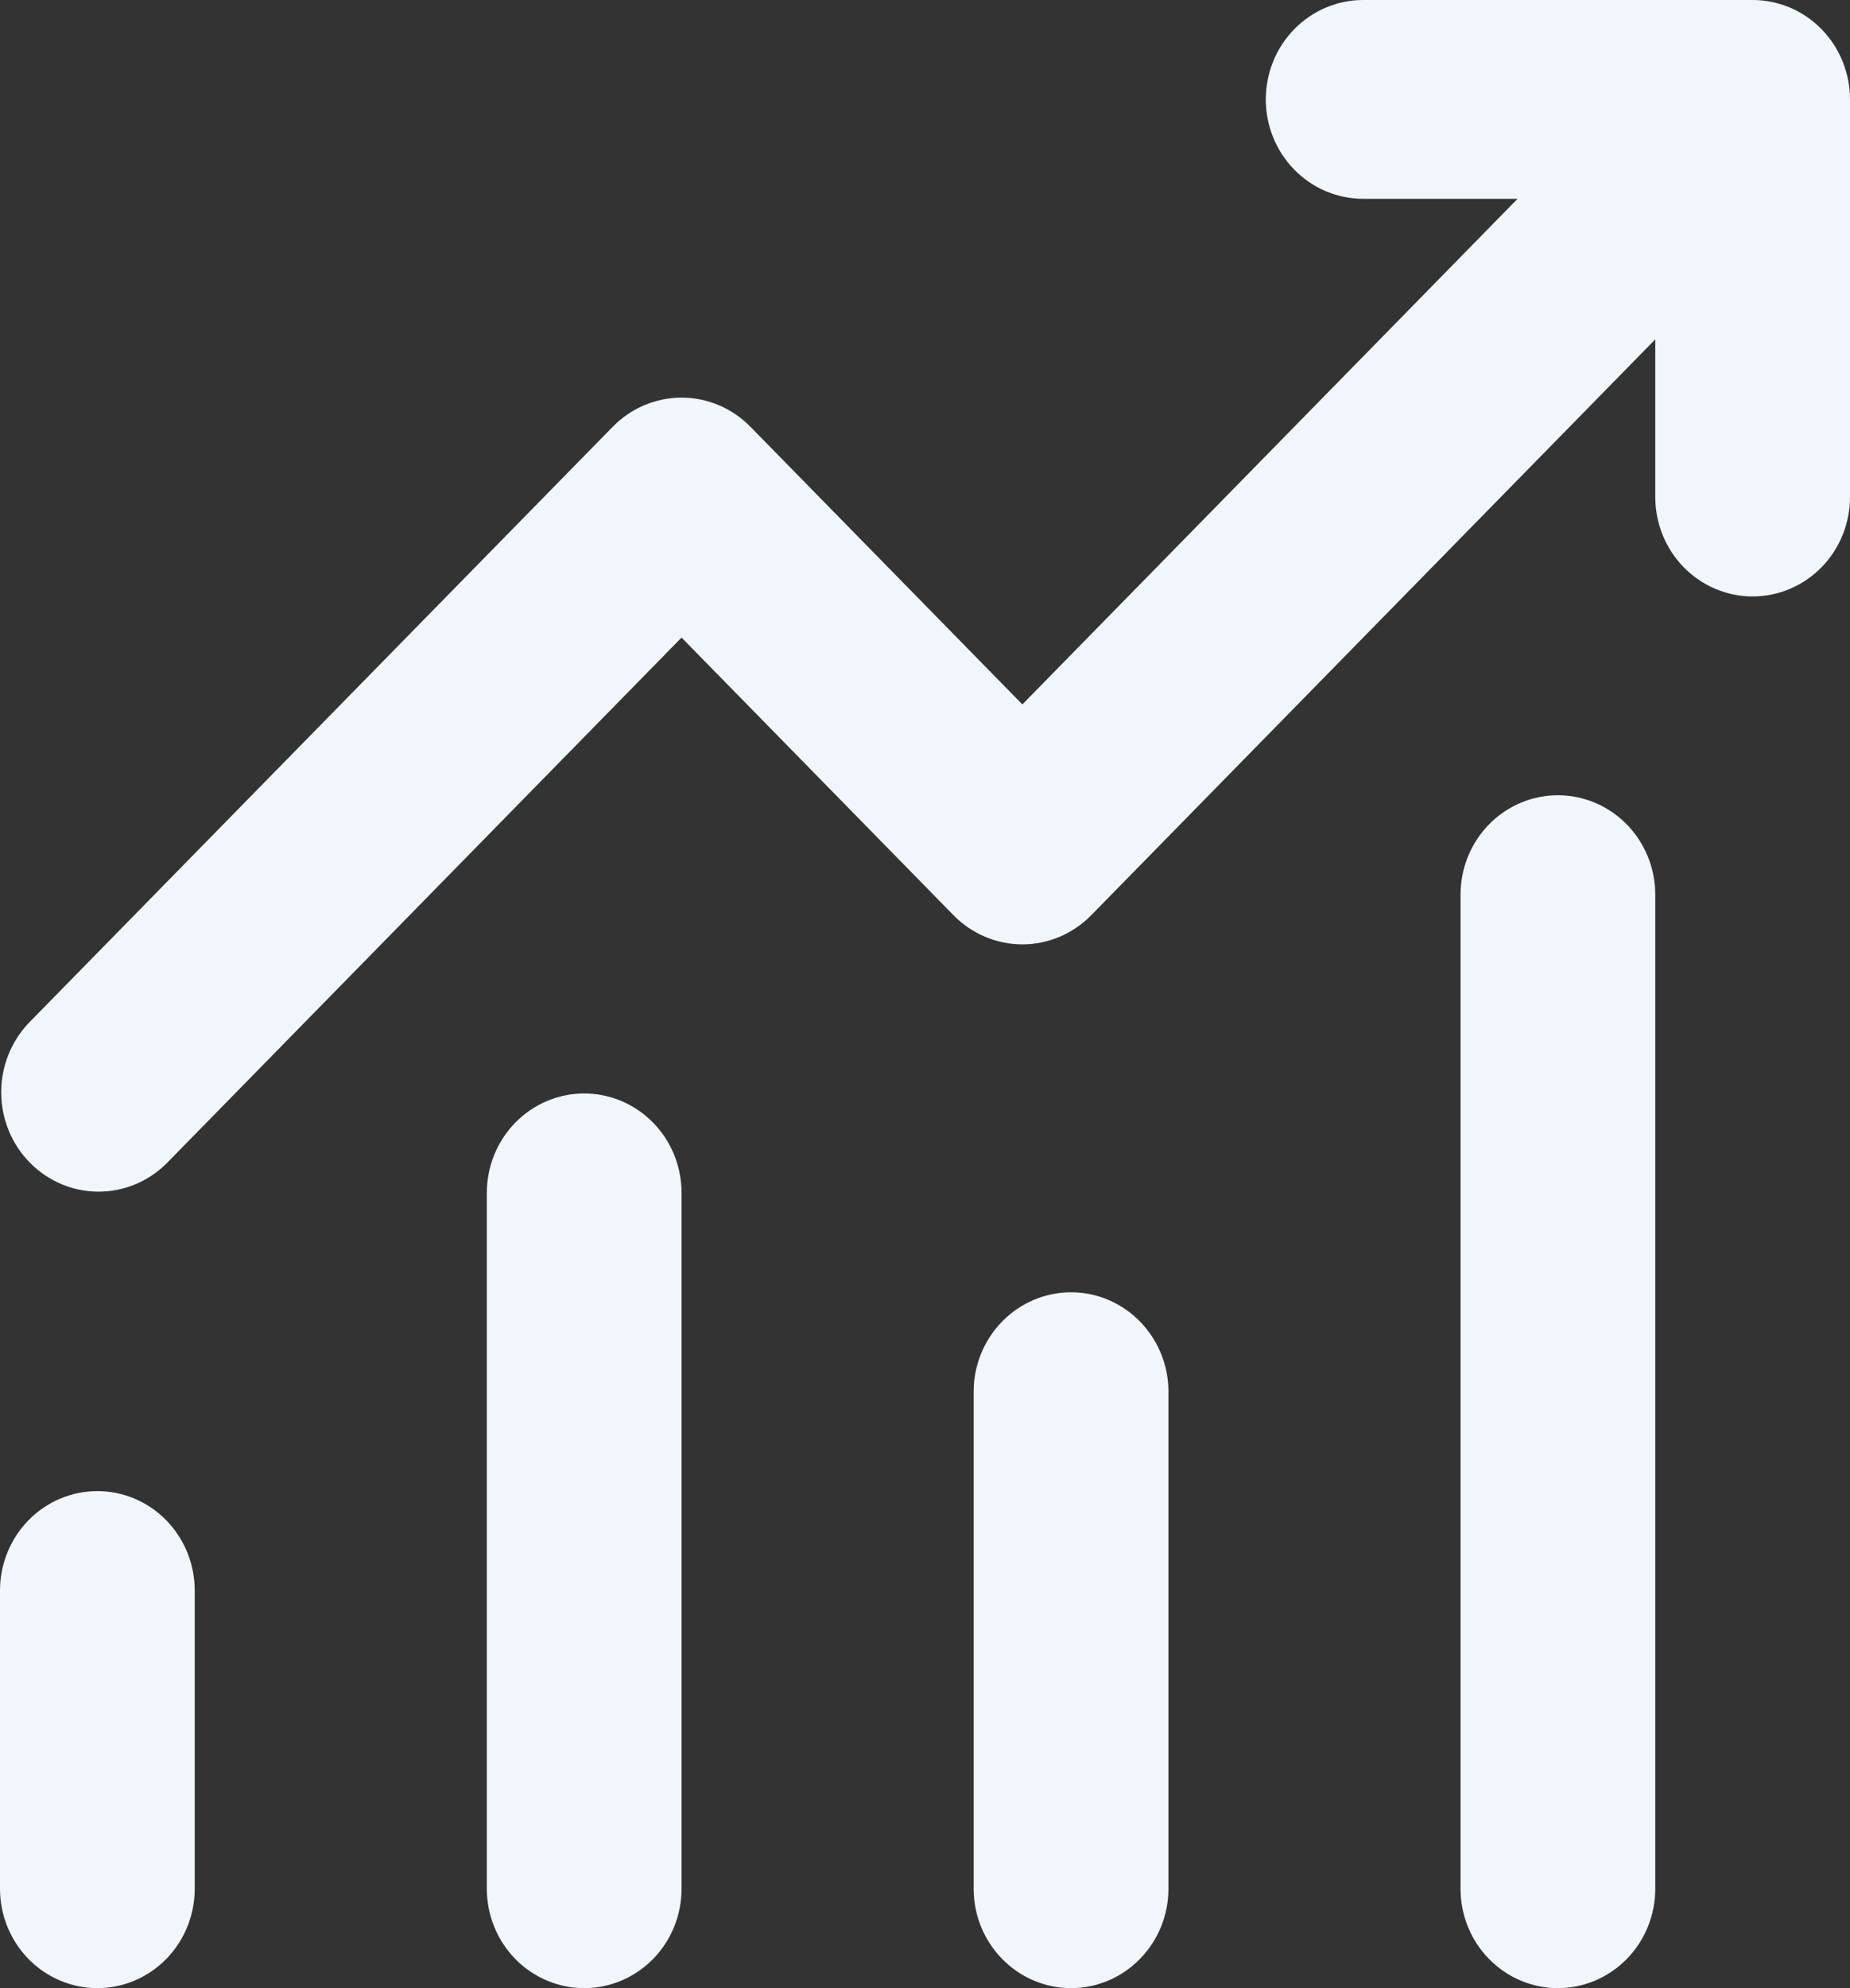 <svg width="27" height="29" viewBox="0 0 27 29" fill="none" xmlns="http://www.w3.org/2000/svg">
<rect x="0" y="0" width="27" height="29" fill="#333333" stroke="none"/>
<path d="M19.895 2.9C19.518 2.9 19.156 2.747 18.89 2.475C18.623 2.203 18.474 1.835 18.474 1.45C18.474 1.065 18.623 0.697 18.89 0.425C19.156 0.153 19.518 0 19.895 0H25.579C25.956 0 26.317 0.153 26.584 0.425C26.85 0.697 27 1.065 27 1.45V7.25C27 7.635 26.85 8.003 26.584 8.275C26.317 8.547 25.956 8.7 25.579 8.7C25.202 8.7 24.841 8.547 24.574 8.275C24.308 8.003 24.158 7.635 24.158 7.25V4.95L15.926 13.35C15.659 13.622 15.298 13.775 14.921 13.775C14.544 13.775 14.183 13.622 13.916 13.35L9.947 9.3L2.426 16.975C2.158 17.239 1.799 17.385 1.426 17.382C1.054 17.379 0.697 17.226 0.434 16.957C0.17 16.689 0.021 16.325 0.018 15.945C0.014 15.565 0.158 15.198 0.416 14.925L8.943 6.225C9.209 5.953 9.571 5.8 9.947 5.8C10.324 5.8 10.686 5.953 10.952 6.225L14.921 10.275L22.148 2.9H19.895ZM2.842 23.2V27.55C2.842 27.935 2.692 28.303 2.426 28.575C2.159 28.847 1.798 29 1.421 29C1.044 29 0.683 28.847 0.416 28.575C0.15 28.303 0 27.935 0 27.55V23.2C0 22.815 0.15 22.447 0.416 22.175C0.683 21.903 1.044 21.75 1.421 21.75C1.798 21.75 2.159 21.903 2.426 22.175C2.692 22.447 2.842 22.815 2.842 23.2ZM9.947 17.4C9.947 17.015 9.798 16.647 9.531 16.375C9.265 16.103 8.903 15.95 8.526 15.95C8.149 15.95 7.788 16.103 7.521 16.375C7.255 16.647 7.105 17.015 7.105 17.4V27.55C7.105 27.935 7.255 28.303 7.521 28.575C7.788 28.847 8.149 29 8.526 29C8.903 29 9.265 28.847 9.531 28.575C9.798 28.303 9.947 27.935 9.947 27.55V17.4ZM15.632 18.85C16.009 18.85 16.37 19.003 16.636 19.275C16.903 19.547 17.053 19.915 17.053 20.3V27.55C17.053 27.935 16.903 28.303 16.636 28.575C16.37 28.847 16.009 29 15.632 29C15.255 29 14.893 28.847 14.627 28.575C14.36 28.303 14.21 27.935 14.21 27.55V20.3C14.21 19.915 14.36 19.547 14.627 19.275C14.893 19.003 15.255 18.85 15.632 18.85ZM24.158 13.05C24.158 12.665 24.008 12.297 23.742 12.025C23.475 11.753 23.114 11.6 22.737 11.6C22.36 11.6 21.998 11.753 21.732 12.025C21.465 12.297 21.316 12.665 21.316 13.05V27.55C21.316 27.935 21.465 28.303 21.732 28.575C21.998 28.847 22.36 29 22.737 29C23.114 29 23.475 28.847 23.742 28.575C24.008 28.303 24.158 27.935 24.158 27.55V13.05Z" fill="#F1F6FC"/>
</svg>
